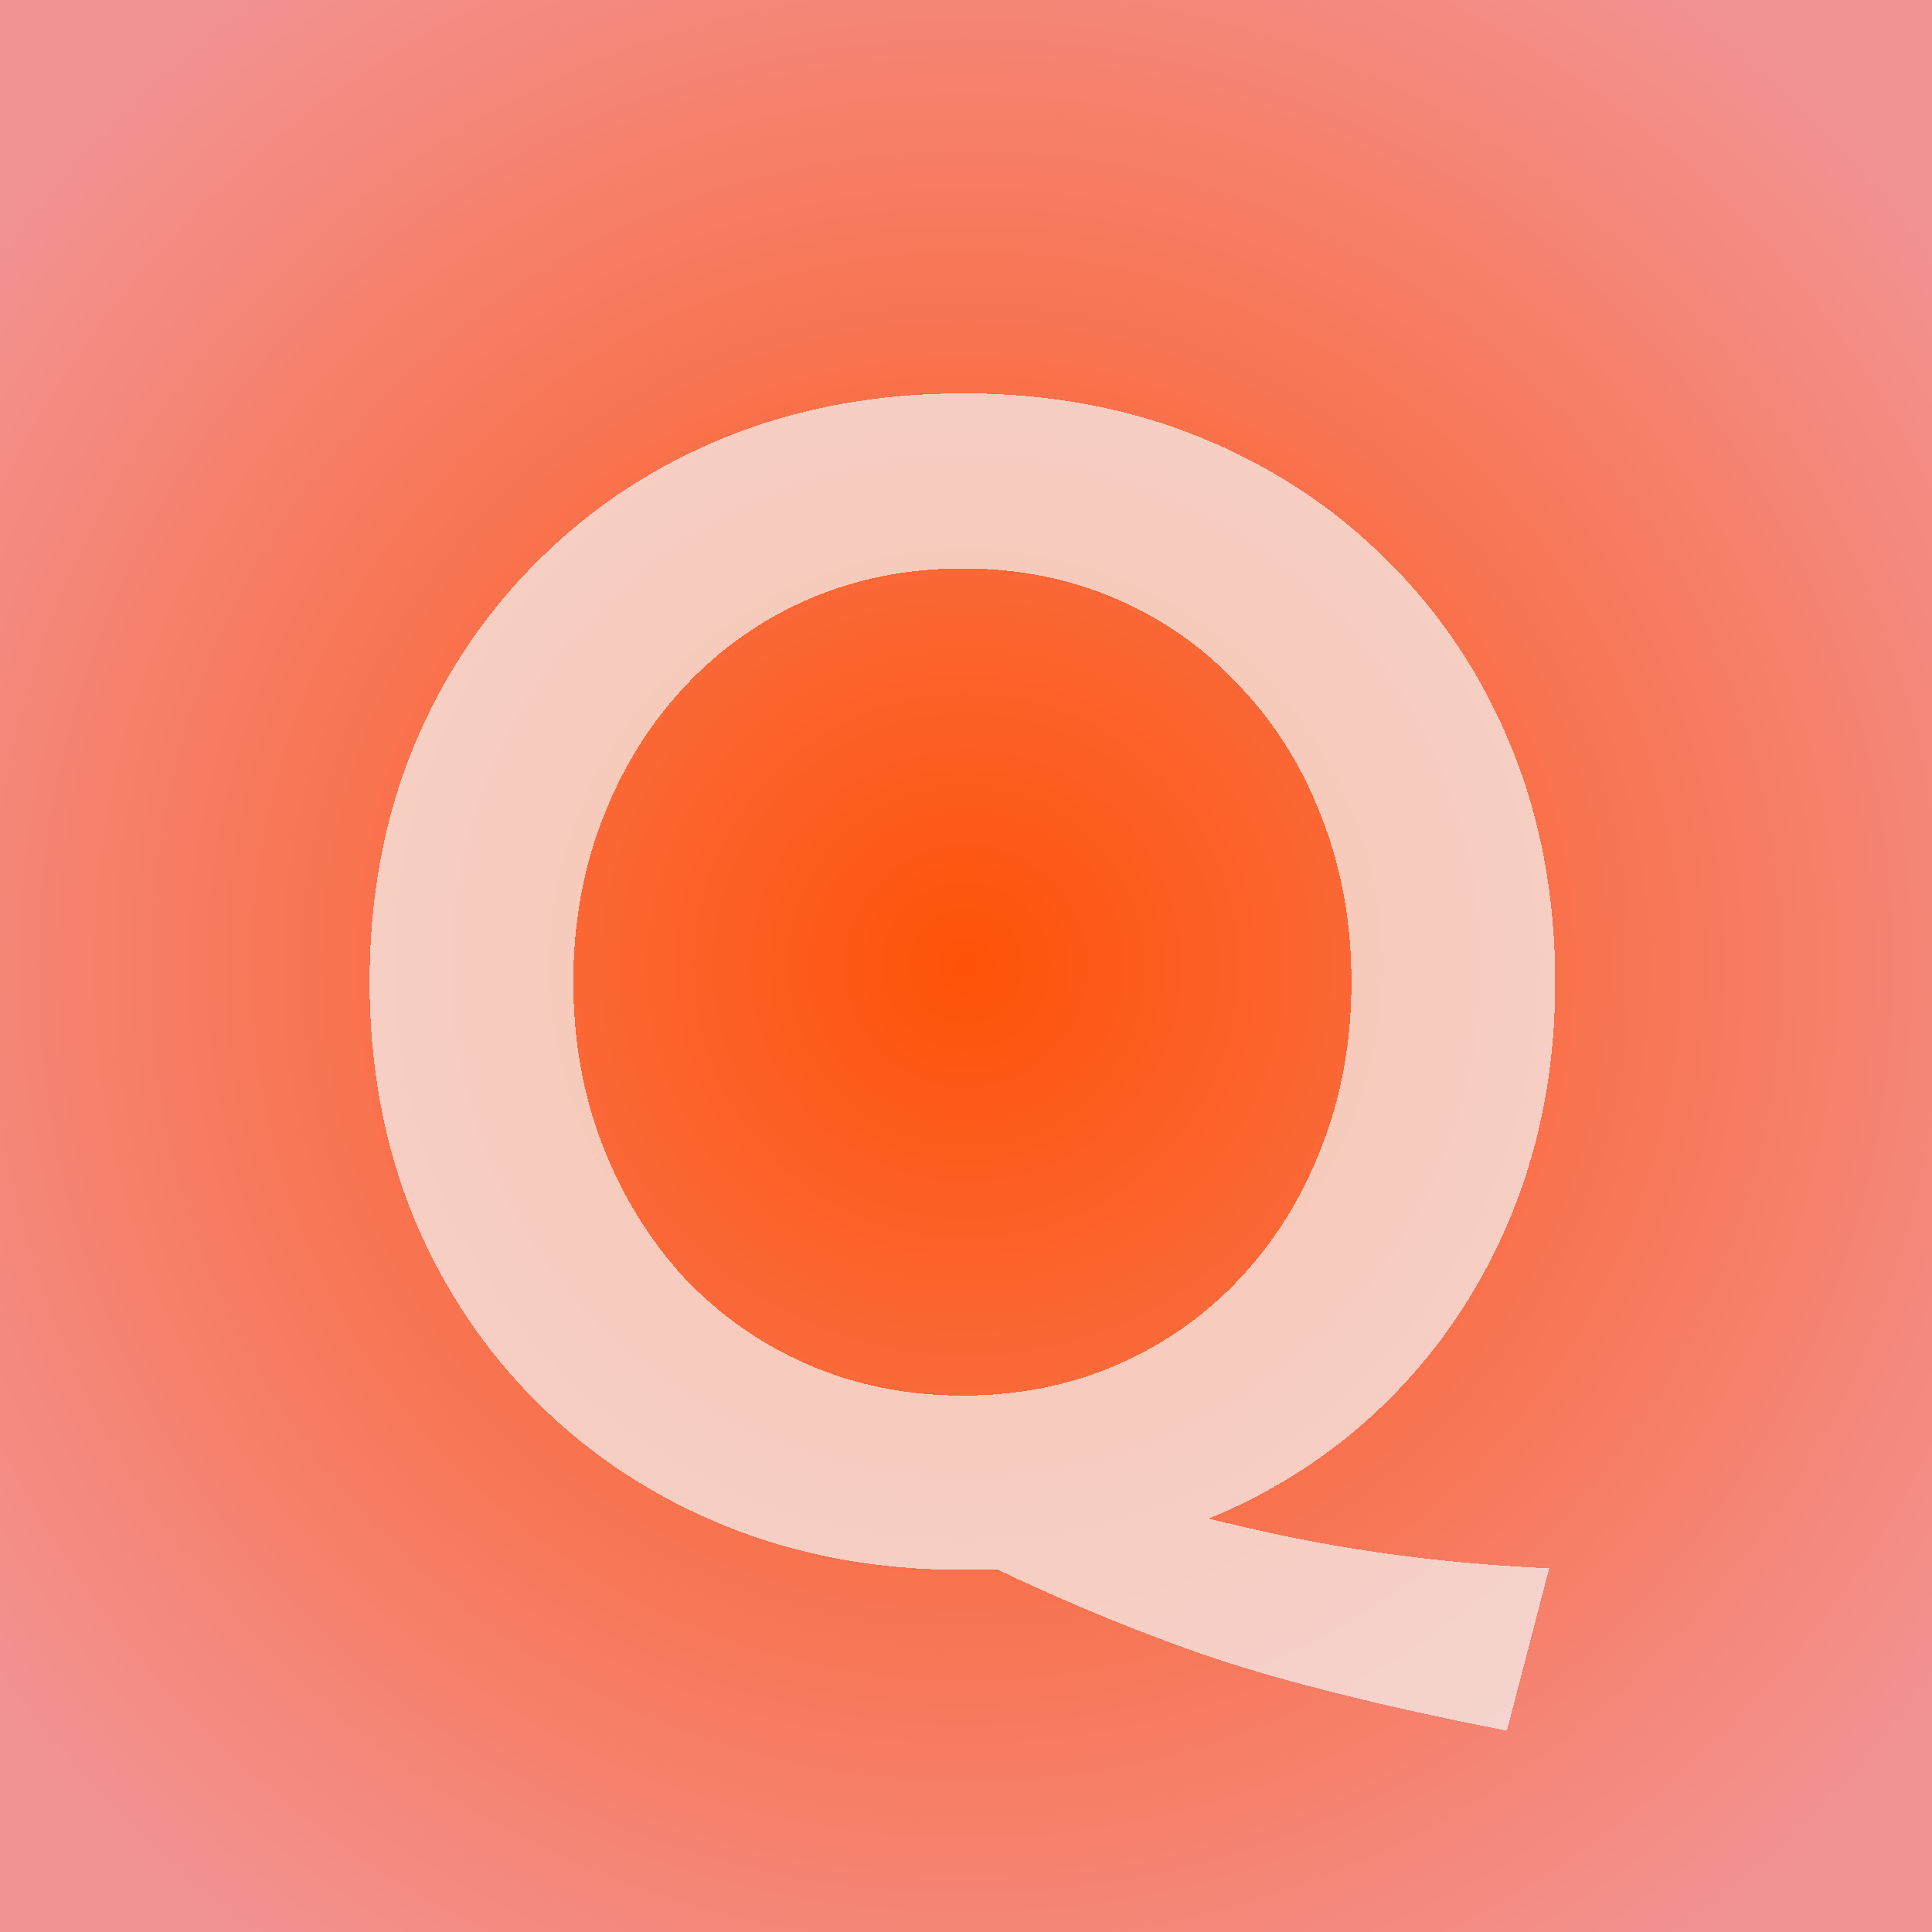 <svg width="500" height="500" viewBox="0 0 500 500" fill="none" xmlns="http://www.w3.org/2000/svg">
<g clip-path="url(#clip0_9_15)">
<rect width="500" height="500" fill="url(#paint0_radial_9_15)"/>
<g filter="url(#filter0_d_9_15)">
<path d="M389.984 432.266C371.234 428.62 354.698 424.909 340.375 421.133C326.052 417.487 312.445 413.19 299.555 408.242C286.664 403.424 272.927 397.565 258.344 390.664H249.164C227.029 390.664 206.586 386.888 187.836 379.336C169.216 371.784 153.005 361.172 139.203 347.5C125.401 333.828 114.659 317.747 106.977 299.258C99.424 280.638 95.648 260.391 95.648 238.516C95.648 216.51 99.424 196.263 106.977 177.773C114.659 159.284 125.401 143.203 139.203 129.531C153.005 115.729 169.216 105.052 187.836 97.5C206.586 89.948 227.094 86.172 249.359 86.172C271.495 86.172 291.872 89.948 310.492 97.5C329.112 105.052 345.323 115.729 359.125 129.531C372.927 143.203 383.604 159.284 391.156 177.773C398.708 196.263 402.484 216.51 402.484 238.516C402.484 260 398.773 279.922 391.352 298.281C383.93 316.51 373.513 332.396 360.102 345.938C346.69 359.479 330.935 369.961 312.836 377.383C323.253 379.987 333.148 382.135 342.523 383.828C351.898 385.521 361.273 386.888 370.648 387.93C380.154 388.971 390.245 389.753 400.922 390.273L389.984 432.266ZM249.164 345.547C263.617 345.547 276.964 342.878 289.203 337.539C301.443 332.201 312.055 324.714 321.039 315.078C330.154 305.312 337.185 293.919 342.133 280.898C347.211 267.878 349.75 253.75 349.75 238.516C349.75 223.281 347.211 209.154 342.133 196.133C337.185 183.112 330.154 171.784 321.039 162.148C312.055 152.383 301.443 144.831 289.203 139.492C276.964 134.154 263.617 131.484 249.164 131.484C234.841 131.484 221.495 134.154 209.125 139.492C196.885 144.831 186.208 152.383 177.094 162.148C168.109 171.784 161.078 183.112 156 196.133C150.922 209.154 148.383 223.281 148.383 238.516C148.383 253.75 150.922 267.878 156 280.898C161.078 293.919 168.109 305.312 177.094 315.078C186.208 324.714 196.885 332.201 209.125 337.539C221.495 342.878 234.841 345.547 249.164 345.547Z" fill="#F5F5F5" fill-opacity="0.7" shape-rendering="crispEdges"/>
</g>
</g>
<defs>
<filter id="filter0_d_9_15" x="80.023" y="86.172" width="338.086" height="377.344" filterUnits="userSpaceOnUse" color-interpolation-filters="sRGB">
<feFlood flood-opacity="0" result="BackgroundImageFix"/>
<feColorMatrix in="SourceAlpha" type="matrix" values="0 0 0 0 0 0 0 0 0 0 0 0 0 0 0 0 0 0 127 0" result="hardAlpha"/>
<feOffset dy="15.625"/>
<feGaussianBlur stdDeviation="7.812"/>
<feComposite in2="hardAlpha" operator="out"/>
<feColorMatrix type="matrix" values="0 0 0 0 0.961 0 0 0 0 0.961 0 0 0 0 0.961 0 0 0 0.62 0"/>
<feBlend mode="normal" in2="BackgroundImageFix" result="effect1_dropShadow_9_15"/>
<feBlend mode="normal" in="SourceGraphic" in2="effect1_dropShadow_9_15" result="shape"/>
</filter>
<radialGradient id="paint0_radial_9_15" cx="0" cy="0" r="1" gradientUnits="userSpaceOnUse" gradientTransform="translate(250 250) scale(357.143)">
<stop stop-color="#FF5208"/>
<stop offset="0.89" stop-color="#F29393"/>
</radialGradient>
<clipPath id="clip0_9_15">
<rect width="500" height="500" fill="white"/>
</clipPath>
</defs>
</svg>
